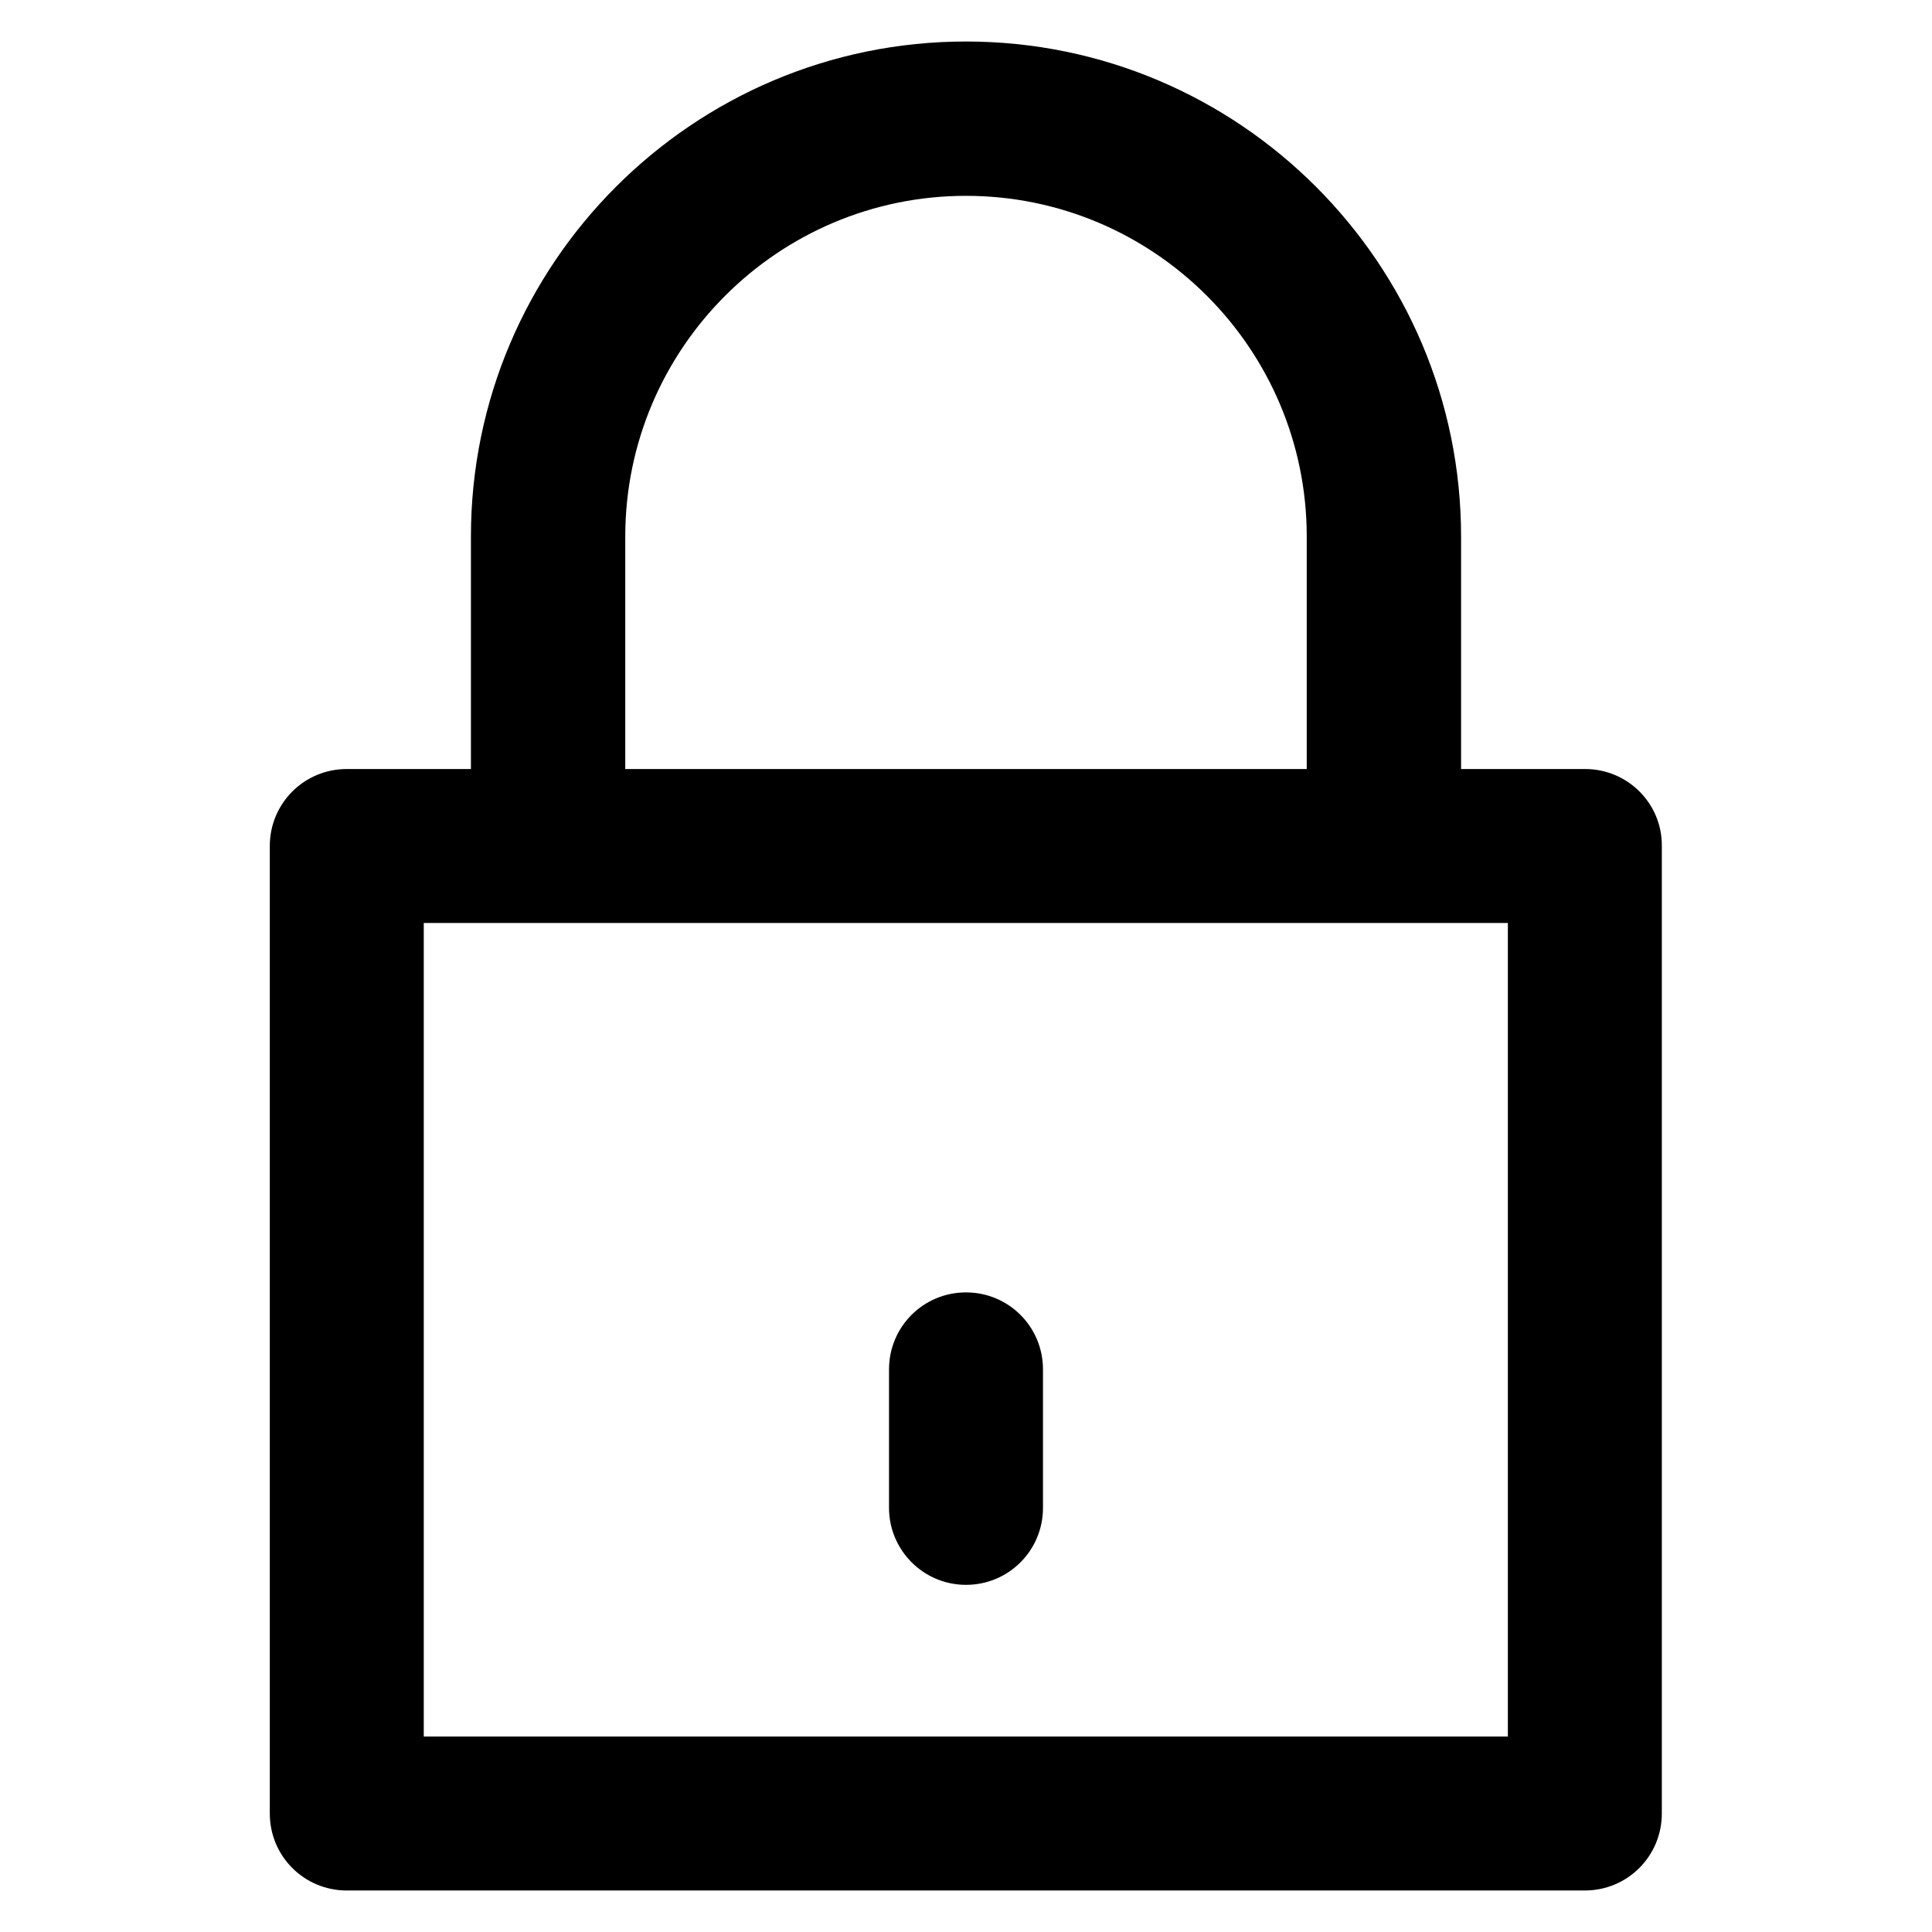 <?xml version='1.0' encoding='utf-8'?>
<!DOCTYPE svg PUBLIC '-//W3C//DTD SVG 1.1//EN' 'http://www.w3.org/Graphics/SVG/1.1/DTD/svg11.dtd'>
<!-- Uploaded to: SVG Repo, www.svgrepo.com, Generator: SVG Repo Mixer Tools -->
<svg fill="#000000" height="800px" width="800px" version="1.1" xmlns="http://www.w3.org/2000/svg" viewBox="0 0 512 512" xmlns:xlink="http://www.w3.org/1999/xlink" enable-background="new 0 0 512 512">
  <g>
    <g>
      <path d="m399.7,460.2h-287.4v-215.6h287.3v215.6h0.1zm-234-318c0-49.8 40.5-90.3 90.3-90.3 49.8,0 90.3,40.5 90.3,90.3v61.6h-180.6v-61.6zm254.4,61.6h-32.9v-61.6c-5.68434e-14-72.4-58.9-131.2-131.2-131.2-72.3,0-131.2,58.8-131.2,131.2v61.6h-32.9c-11.3,0-20.4,9.1-20.4,20.4v256.4c0,11.3 9.1,20.4 20.4,20.4h328.1c11.3,0 20.4-9.1 20.4-20.4v-256.4c0.1-11.3-9.1-20.4-20.3-20.4z"/>
      <path d="m256,420c11.3,0 20.4-9.1 20.4-20.4v-36.7c0-11.3-9.1-20.4-20.4-20.4s-20.4,9.1-20.4,20.4v36.7c2.84217e-14,11.2 9.1,20.4 20.4,20.4z"/>
    </g>
  </g>
</svg>